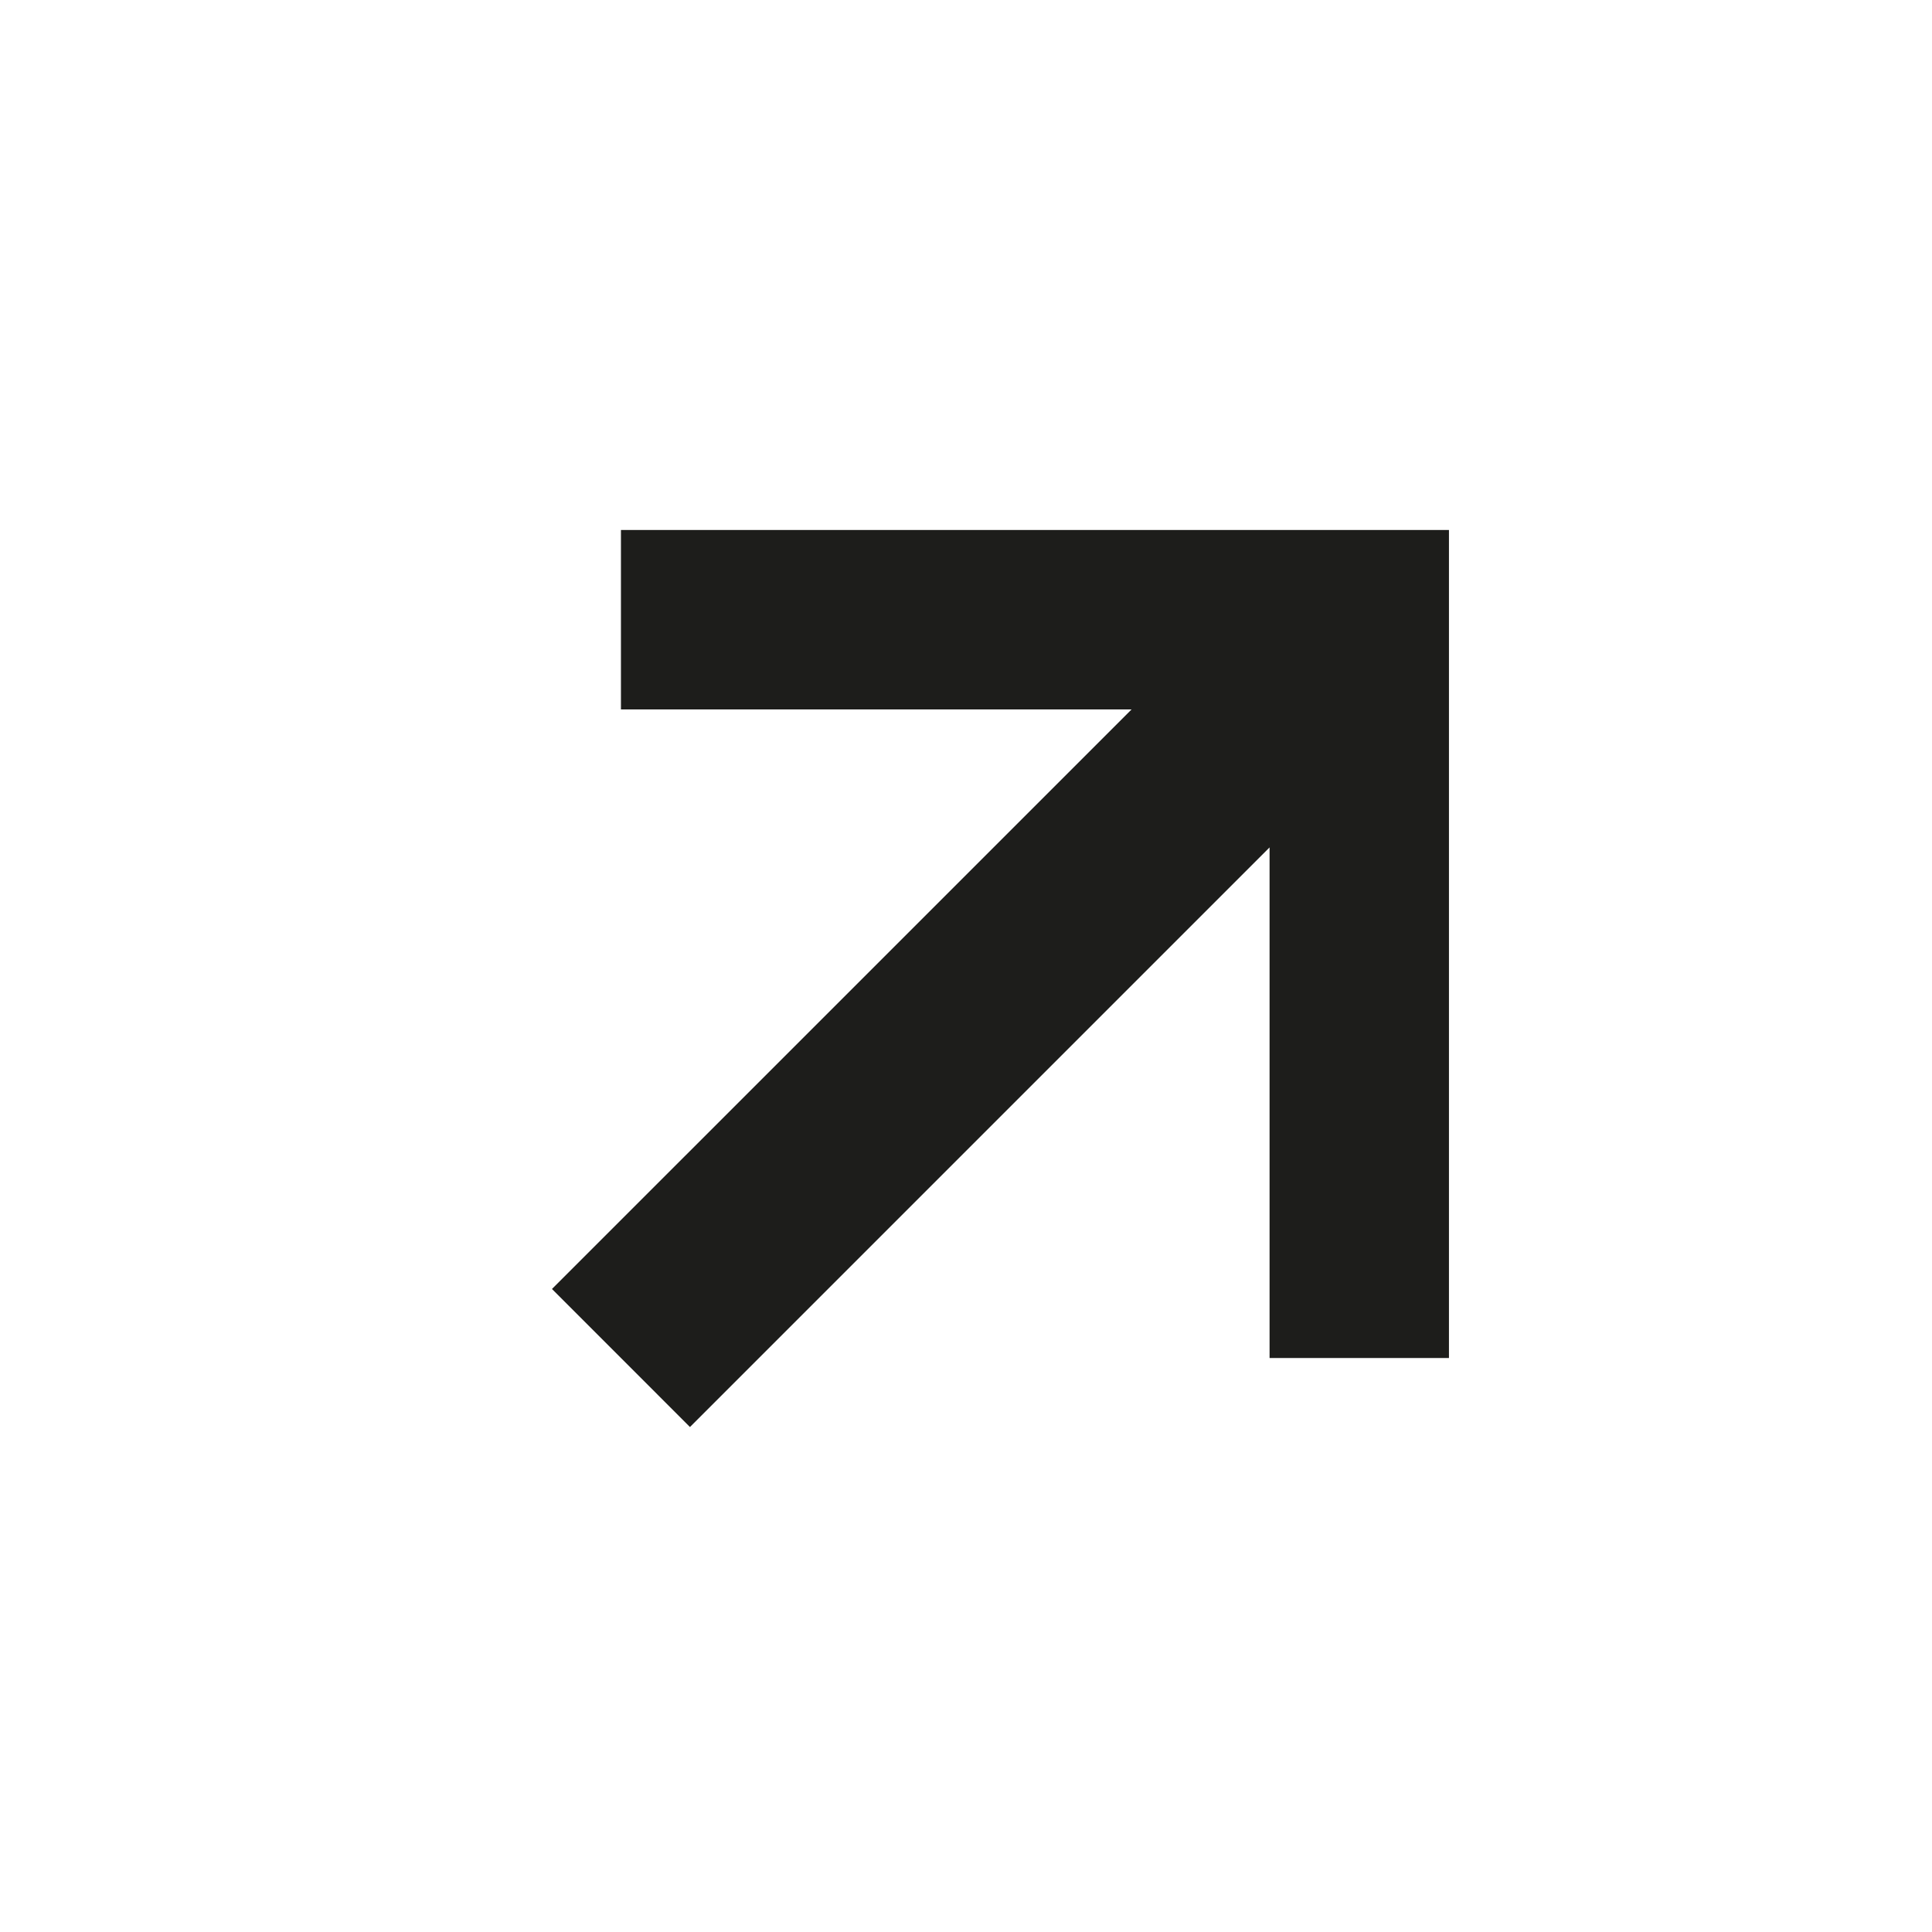 <?xml version="1.0" encoding="UTF-8"?> <svg xmlns="http://www.w3.org/2000/svg" width="40" height="40" viewBox="0 0 40 40" fill="none"> <path d="M29.999 28.116H26.285V17.545L14.285 29.545L11.428 26.687L23.428 14.688H12.856V10.973H29.999V28.116Z" fill="#1D1D1B"></path> </svg> 